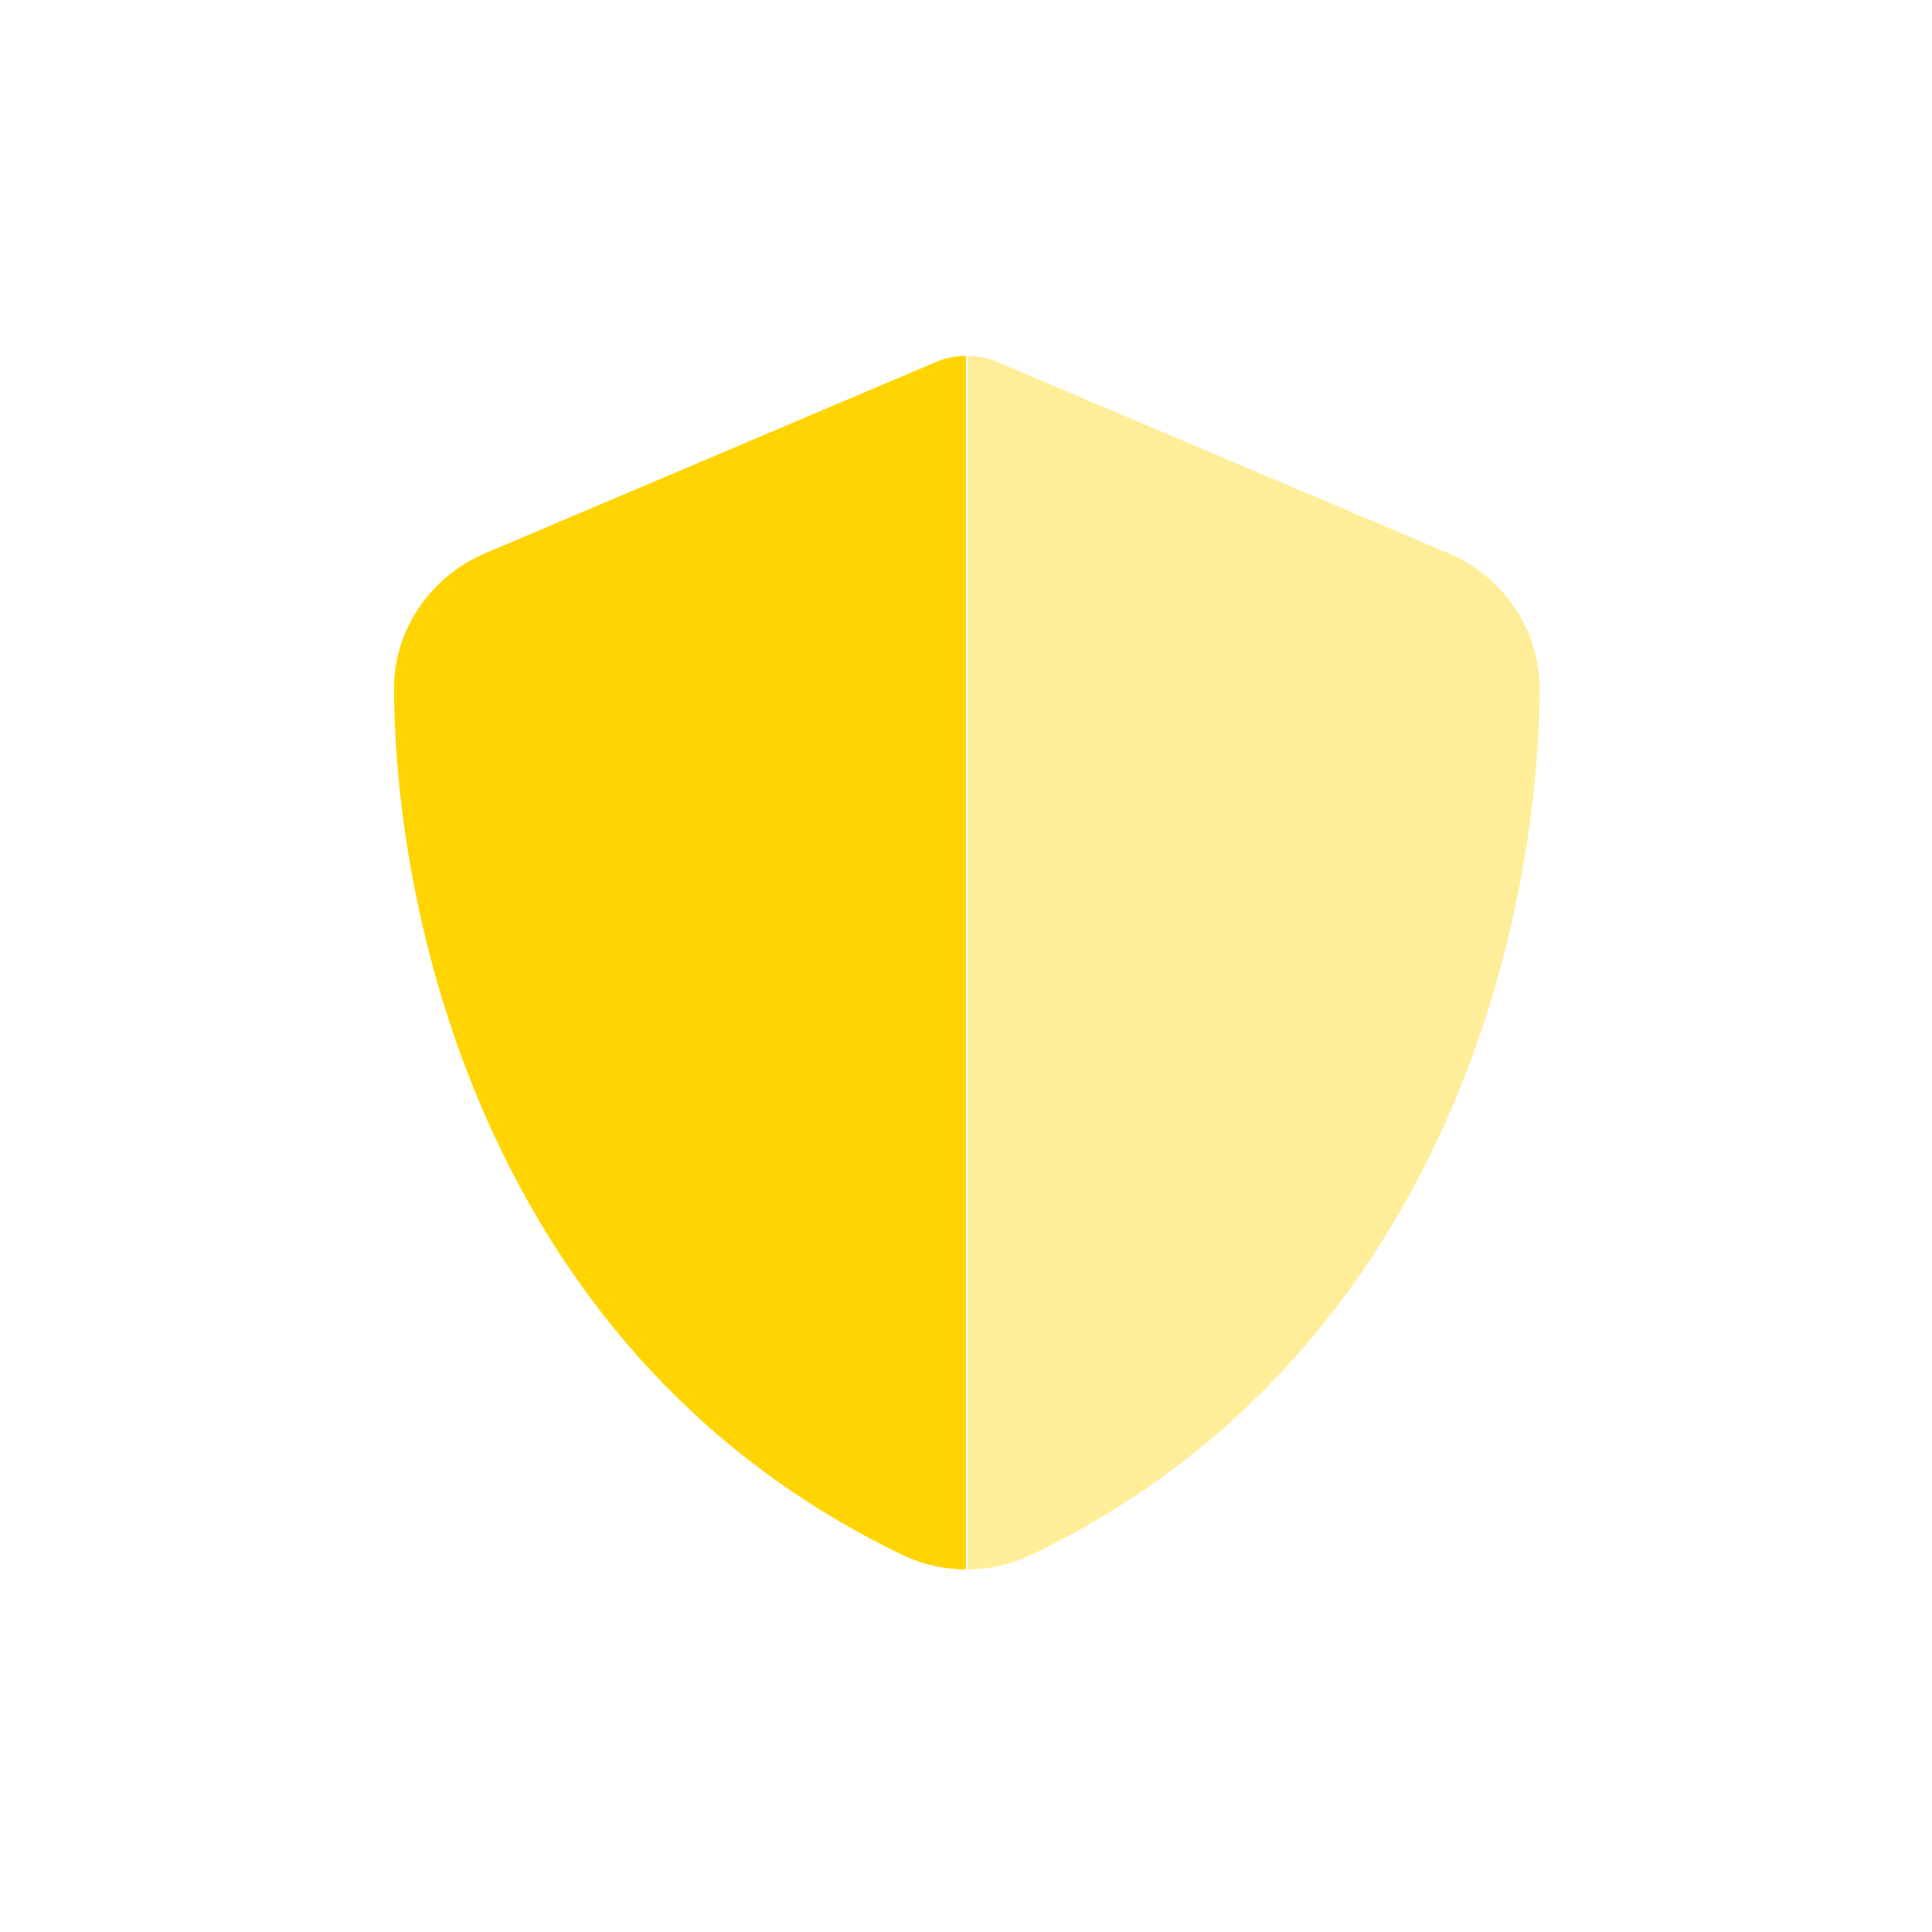 <svg width="76" height="76" viewBox="0 0 76 76" fill="none" xmlns="http://www.w3.org/2000/svg">
<path opacity="0.4" d="M38.065 14C38.497 14 38.928 14.094 39.312 14.272L56.975 21.762C59.037 22.634 60.575 24.669 60.565 27.125C60.519 36.425 56.694 53.441 40.54 61.175C39.762 61.55 38.909 61.737 38.065 61.737C38.065 45.828 38.065 29.919 38.065 14.009V14Z" fill="#FFD400"/>
<path d="M38.066 14C38.047 14 38.019 14 38 14C37.569 14 37.138 14.094 36.744 14.272L19.091 21.762C17.028 22.634 15.491 24.669 15.5 27.125C15.547 36.425 19.372 53.441 35.525 61.175C36.303 61.55 37.156 61.737 38 61.737V14H38.066Z" fill="#FFD400"/>
</svg>
